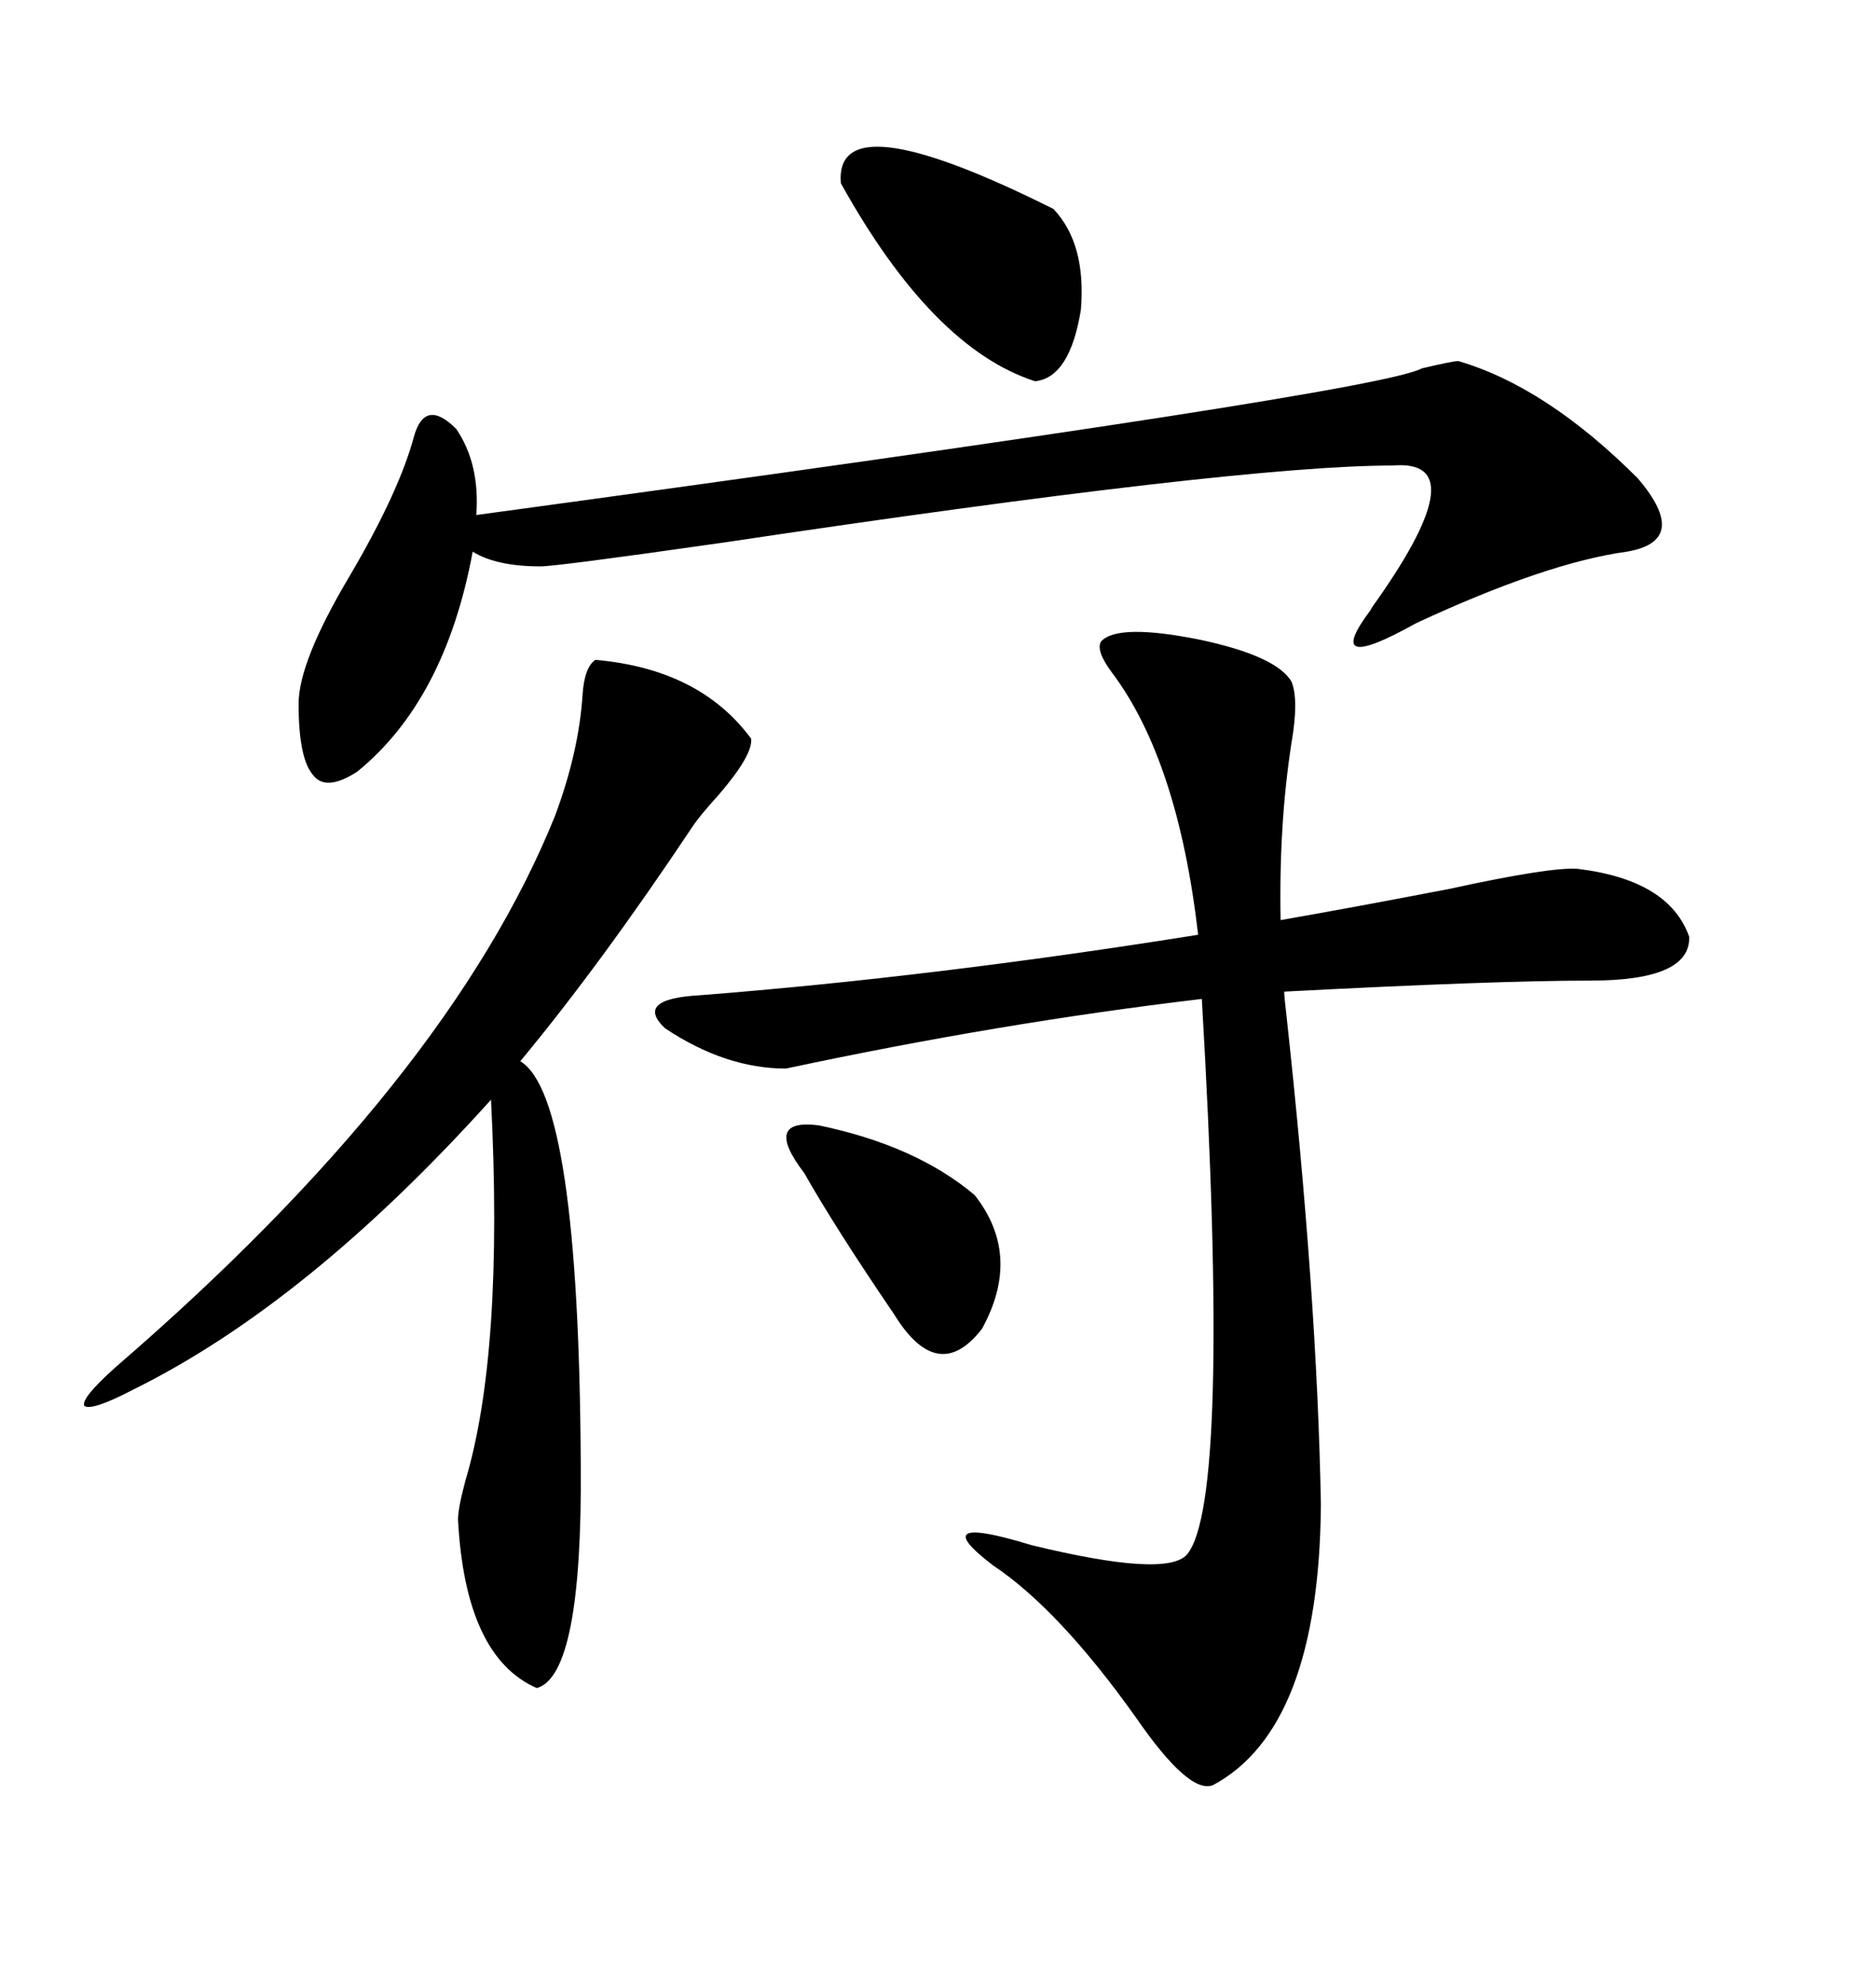 <svg xmlns="http://www.w3.org/2000/svg" xmlns:xlink="http://www.w3.org/1999/xlink" width="300" height="317.285"><path d="M176.07 102.54L176.07 102.54Q178.71 99.61 191.89 102.25L191.89 102.25Q204.20 104.88 206.54 108.98L206.54 108.98Q207.71 111.91 206.54 118.65L206.54 118.65Q204.49 131.84 204.79 147.07L204.79 147.07Q216.50 145.02 231.74 142.09L231.74 142.09Q247.85 138.57 252.25 138.87L252.25 138.87Q266.89 140.63 270.12 149.71L270.12 149.71Q270.41 156.74 254.30 156.74L254.30 156.74Q239.06 156.74 205.37 158.50L205.37 158.50Q205.37 159.38 205.66 161.72L205.66 161.72Q210.64 207.13 211.23 240.53L211.23 240.53Q210.94 276.27 193.95 285.35L193.95 285.35Q190.14 286.82 181.64 274.51L181.64 274.51Q169.34 257.23 158.79 250.20L158.79 250.20Q147.66 241.70 164.94 246.97L164.94 246.97Q186.62 252.25 189.84 248.44L189.84 248.44Q196.88 239.94 192.19 159.67L192.19 159.67Q159.96 163.48 125.68 170.80L125.68 170.80Q116.02 170.80 106.35 164.36L106.35 164.36Q101.37 159.67 111.91 159.08L111.91 159.08Q149.41 156.15 191.60 149.41L191.60 149.41Q188.38 121.58 177.83 107.52L177.83 107.52Q175.20 104.00 176.07 102.54ZM233.20 57.71L233.20 57.71Q247.27 61.82 261.91 76.46L261.91 76.46Q270.41 86.43 260.16 88.18L260.16 88.18Q247.27 89.94 226.46 99.61L226.46 99.61Q211.23 108.11 219.14 97.56L219.14 97.56Q219.43 96.97 220.31 95.80L220.31 95.80Q236.13 73.24 222.66 74.41L222.66 74.41Q198.05 74.41 115.72 86.72L115.72 86.72Q89.06 90.53 86.43 90.53L86.43 90.53Q79.39 90.53 75.59 88.18L75.59 88.18Q71.19 111.91 57.13 123.34L57.13 123.34Q52.15 126.56 50.10 123.93L50.10 123.93Q47.75 121.29 47.75 112.50L47.75 112.50Q47.75 105.76 55.96 91.99L55.96 91.99Q63.87 78.52 66.21 69.73L66.21 69.73Q67.97 63.57 72.95 68.55L72.95 68.55Q76.76 74.12 76.17 82.32L76.17 82.32Q220.61 62.70 227.34 58.89L227.34 58.89Q232.32 57.71 233.20 57.71ZM95.21 105.47L95.21 105.47Q111.91 106.93 120.12 118.07L120.12 118.07Q120.41 120.70 114.84 127.15L114.84 127.15Q111.91 130.37 110.74 132.13L110.74 132.13Q96.09 154.10 83.20 169.63L83.20 169.63Q92.58 175.20 92.87 234.08L92.87 234.08Q93.16 267.77 85.84 269.82L85.84 269.82Q74.41 264.84 73.24 242.87L73.24 242.87Q73.24 241.11 74.41 236.72L74.41 236.72Q80.57 216.21 78.52 175.78L78.52 175.78Q49.22 208.30 21.39 222.07L21.39 222.07Q14.65 225.59 13.48 224.71L13.48 224.71Q12.89 223.54 18.46 218.55L18.46 218.55Q71.78 172.56 88.77 130.37L88.77 130.37Q92.58 120.12 93.16 111.04L93.16 111.04Q93.46 106.64 95.21 105.47ZM134.47 29.30L134.47 29.30Q133.30 15.82 168.46 33.40L168.46 33.40Q173.73 38.96 172.85 49.51L172.85 49.51Q171.09 60.35 165.53 60.94L165.53 60.94Q149.12 55.66 134.47 29.30ZM128.61 187.50L128.61 187.50Q121.88 178.71 130.96 179.88L130.96 179.88Q146.48 183.11 155.86 191.02L155.86 191.02Q163.48 200.68 157.03 212.40L157.03 212.40Q150 221.48 142.97 210.06L142.97 210.06Q133.59 196.29 128.61 187.50Z"/></svg>